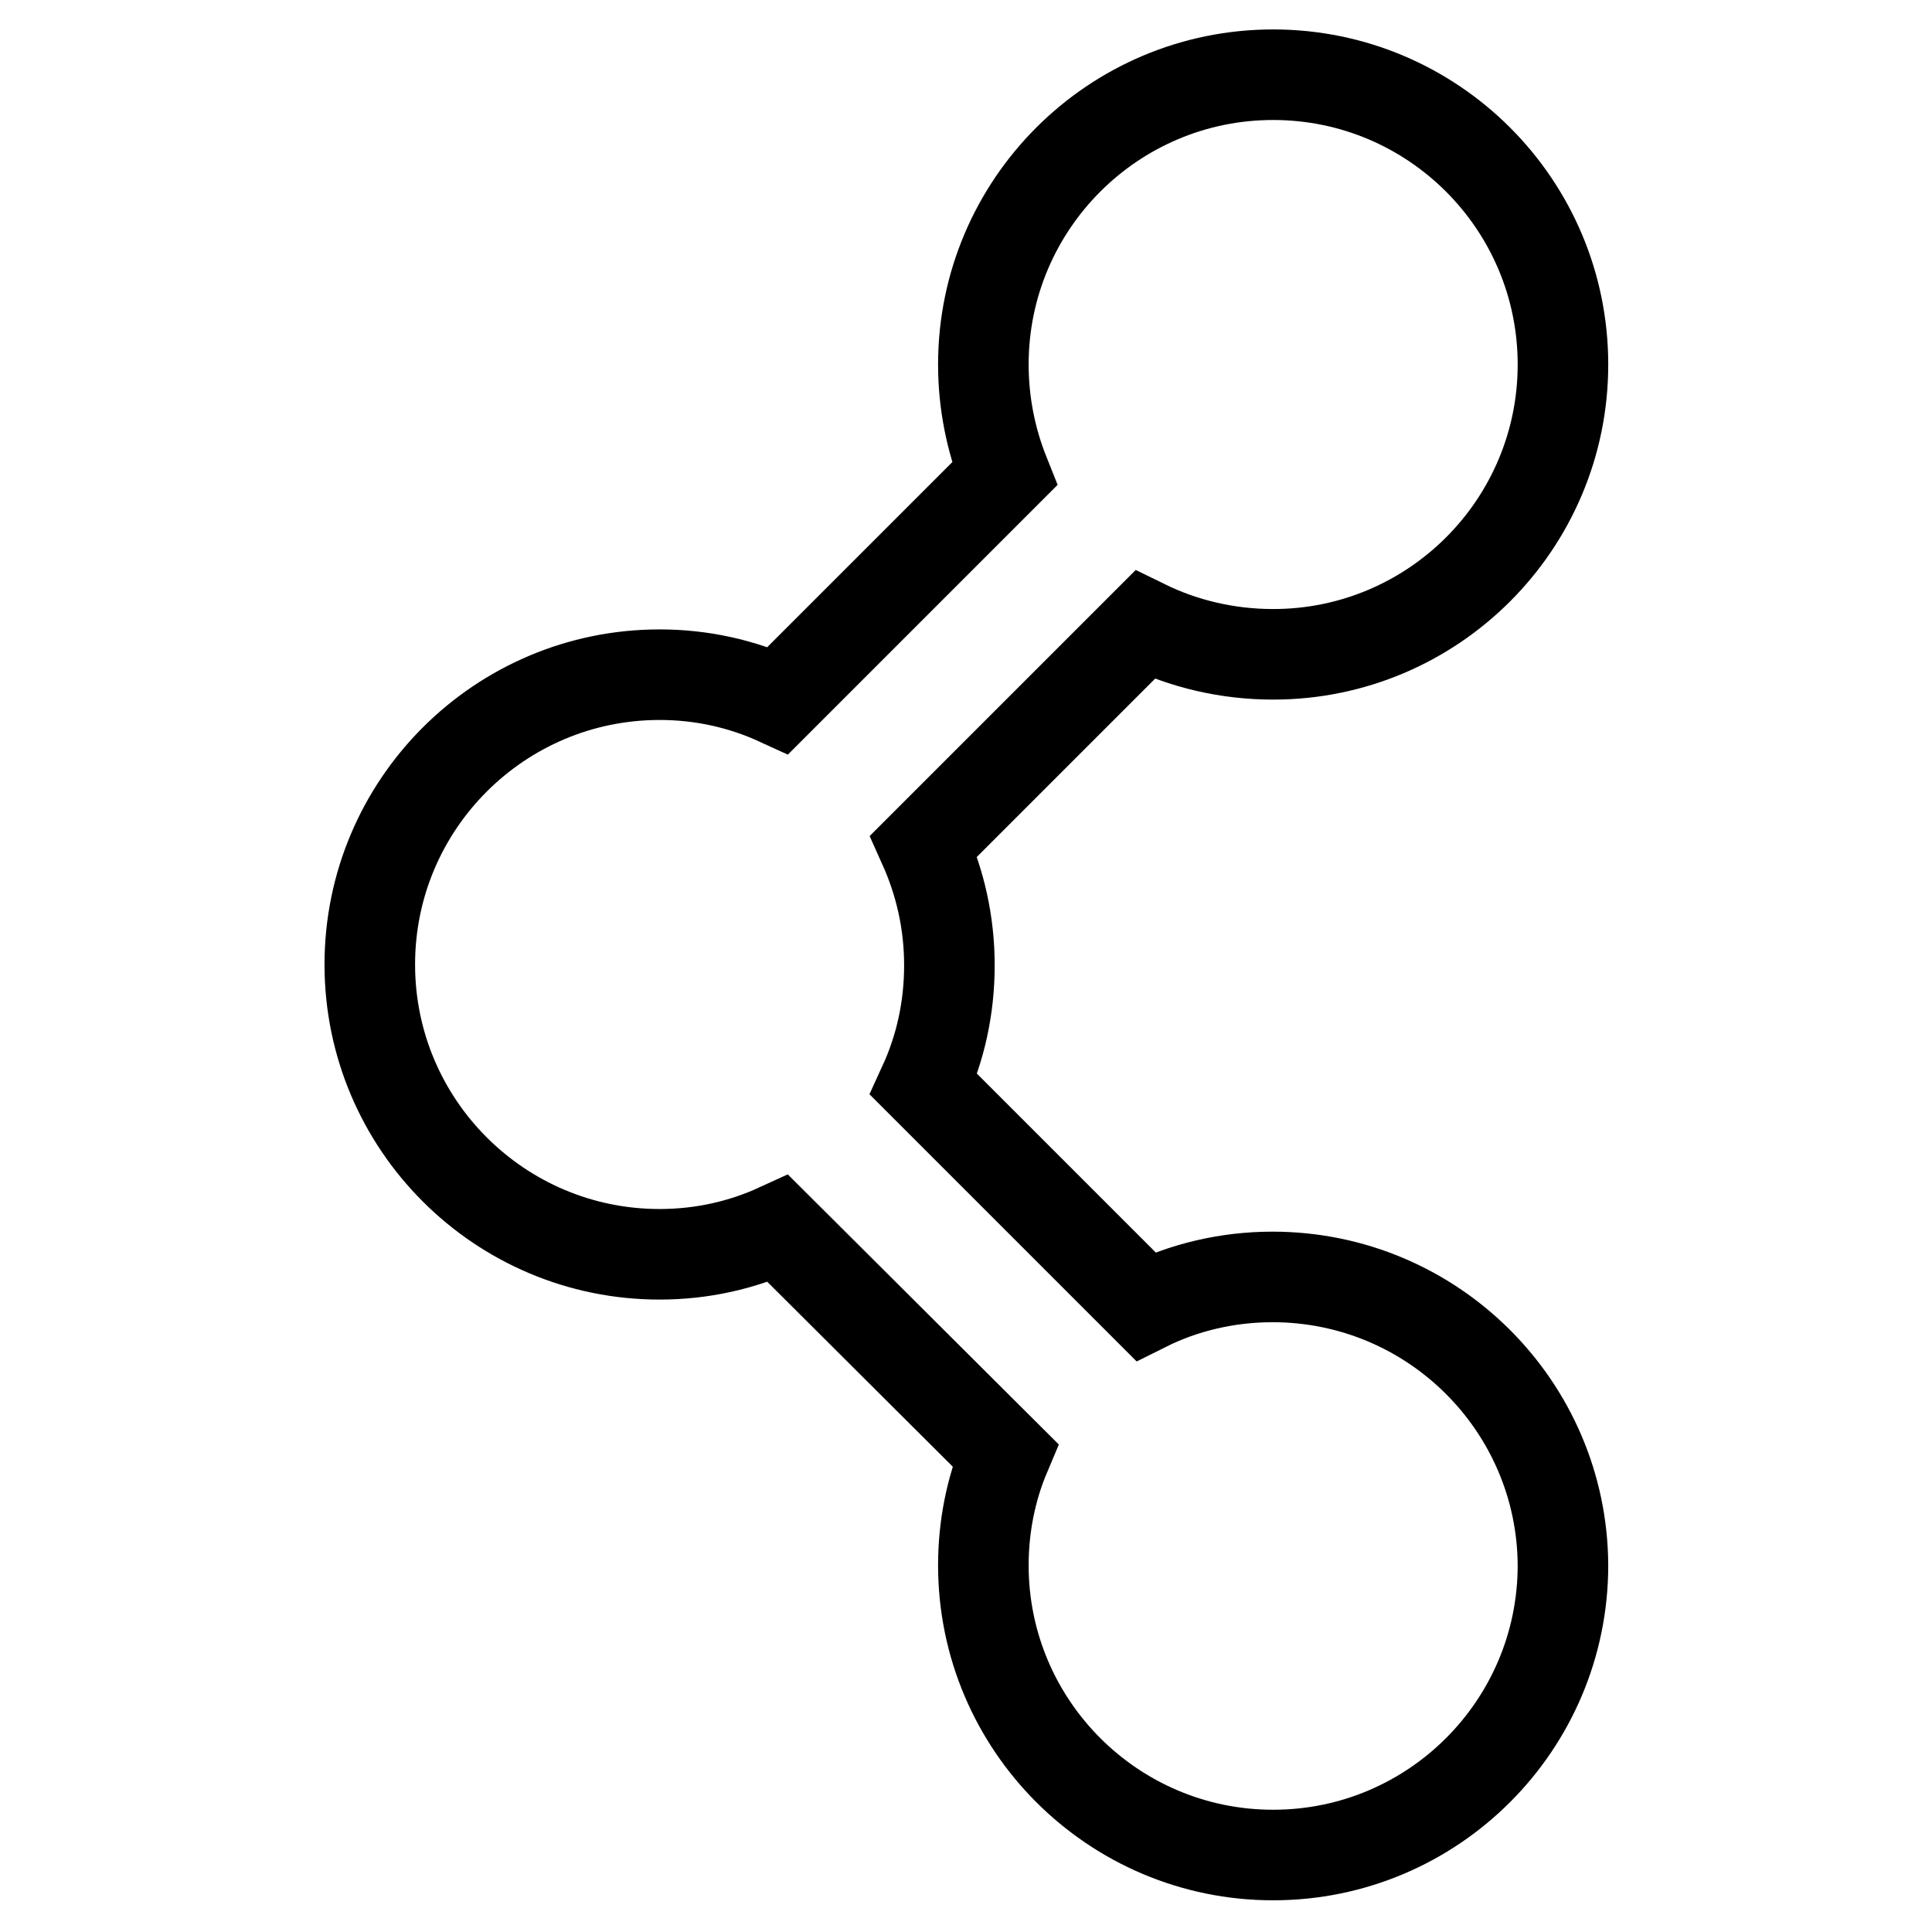 <?xml version="1.0" encoding="utf-8"?>
<!-- Svg Vector Icons : http://www.onlinewebfonts.com/icon -->
<!DOCTYPE svg PUBLIC "-//W3C//DTD SVG 1.1//EN" "http://www.w3.org/Graphics/SVG/1.1/DTD/svg11.dtd">
<svg version="1.1" xmlns="http://www.w3.org/2000/svg" xmlns:xlink="http://www.w3.org/1999/xlink" x="0px" y="0px" viewBox="0 0 256 256" enable-background="new 0 0 256 256" xml:space="preserve">
<g> <path stroke-width="12" fill-opacity="0" stroke="#000000"  d="M168.6,169.2c-6,0-11.8,1.4-16.8,3.9l-29.4-29.4c2.2-4.8,3.4-10.1,3.4-15.8c0-5.6-1.2-10.9-3.4-15.8 l29.3-29.3c5.1,2.5,10.9,3.9,17,3.9c21.2,0,38.4-17.2,38.4-38.4c0-21.2-17.2-38.4-38.4-38.4c-21.2,0-38.4,17.2-38.4,38.4 c0,5.1,1,10,2.8,14.5l-30,30c-4.8-2.2-10.1-3.4-15.7-3.4c-21.2,0-38.4,17.2-38.4,38.4c0,21.2,17.2,38.4,38.4,38.4 c5.6,0,10.9-1.2,15.7-3.4l30.1,30c-1.9,4.5-2.9,9.5-2.9,14.6c0,21.2,17.2,38.4,38.4,38.4s38.4-17.2,38.4-38.4 C207,186.4,189.9,169.2,168.6,169.2z"/></g>
</svg>